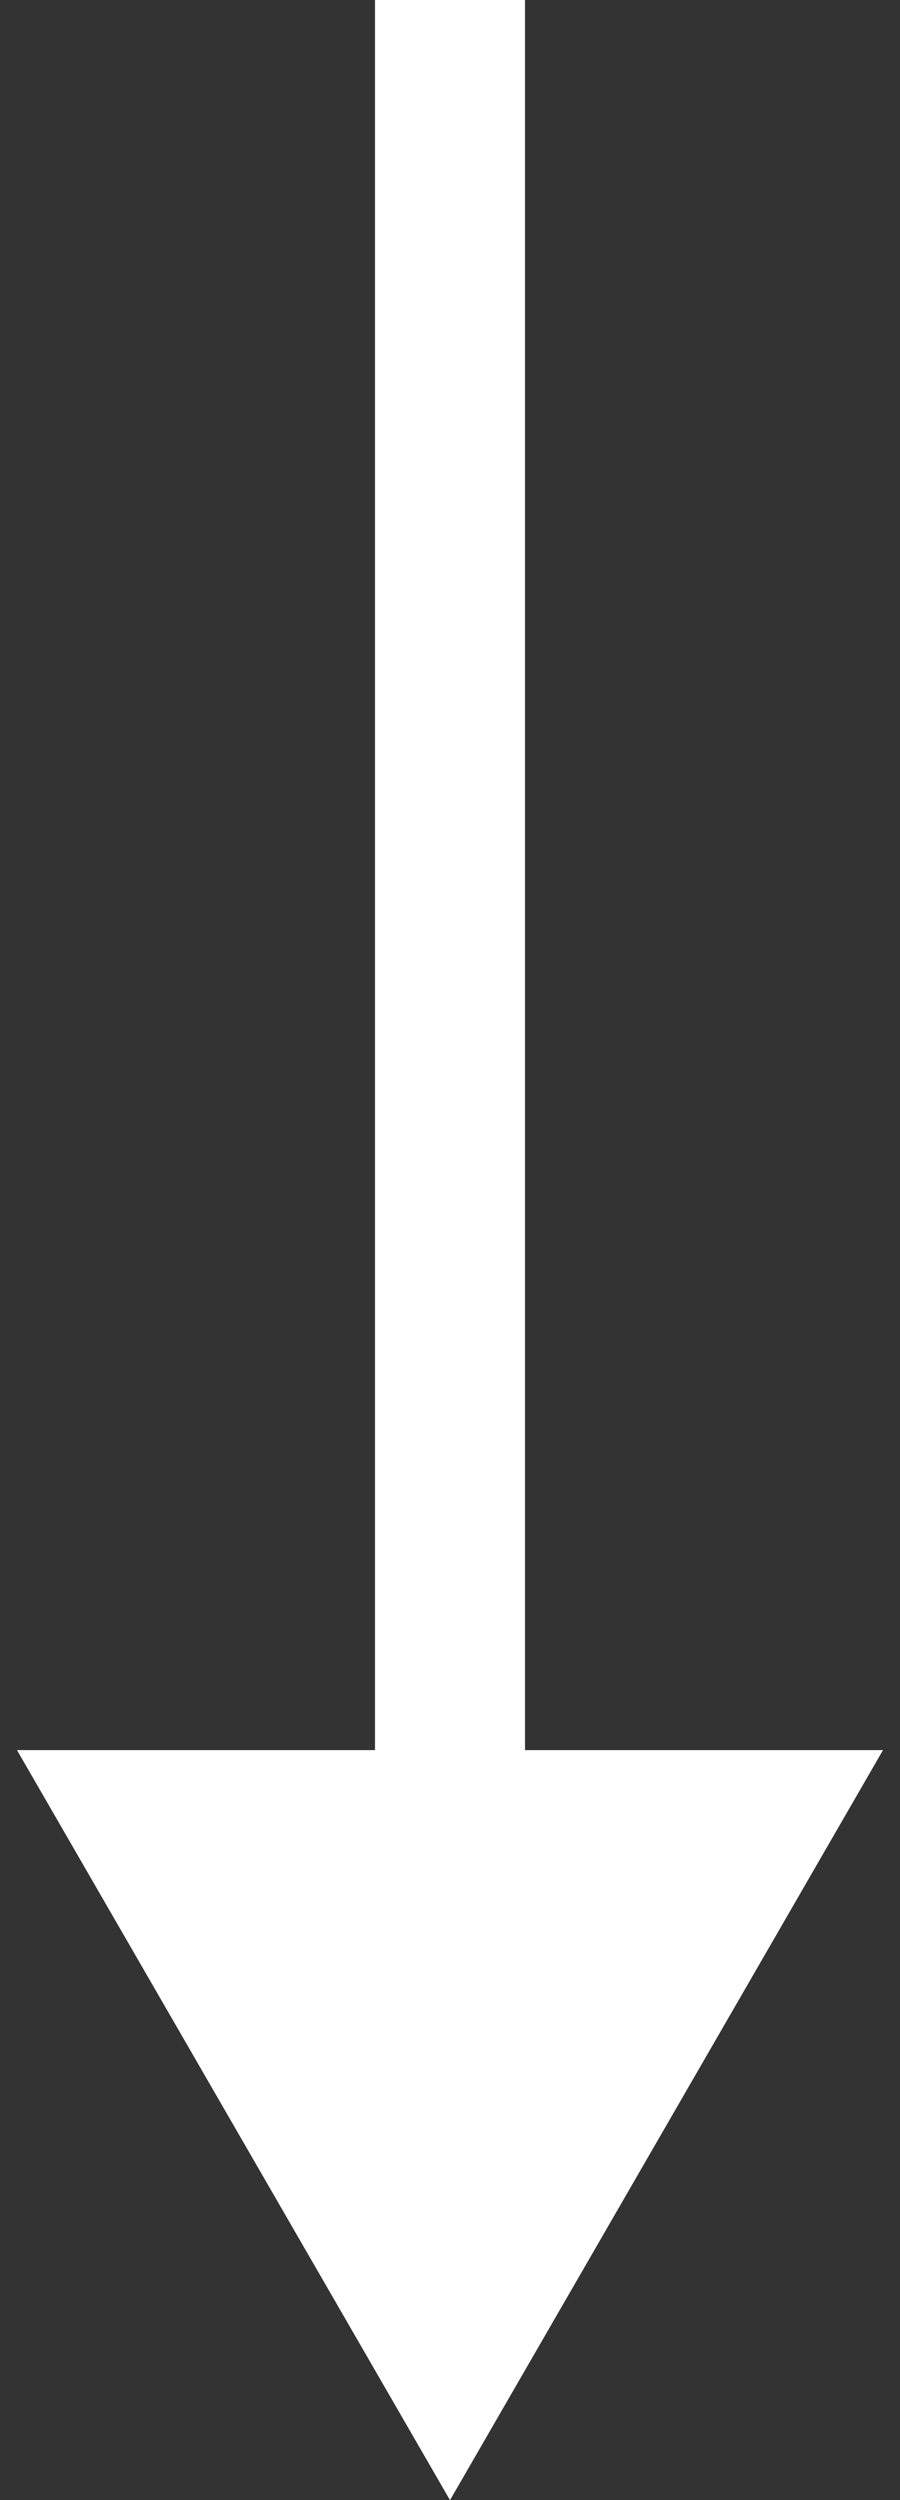 <?xml version="1.0" encoding="UTF-8"?> <svg xmlns="http://www.w3.org/2000/svg" width="18" height="50" viewBox="0 0 18 50" fill="none"><rect x="0" y="0" width="18" height="50" fill="#333333" stroke="none"/> <path d="M9 50L17.66 35L0.34 35L9 50ZM7.5 -6.55671e-08L7.5 36.5L10.5 36.5L10.5 6.55671e-08L7.5 -6.55671e-08Z" fill="white"></path> </svg> 